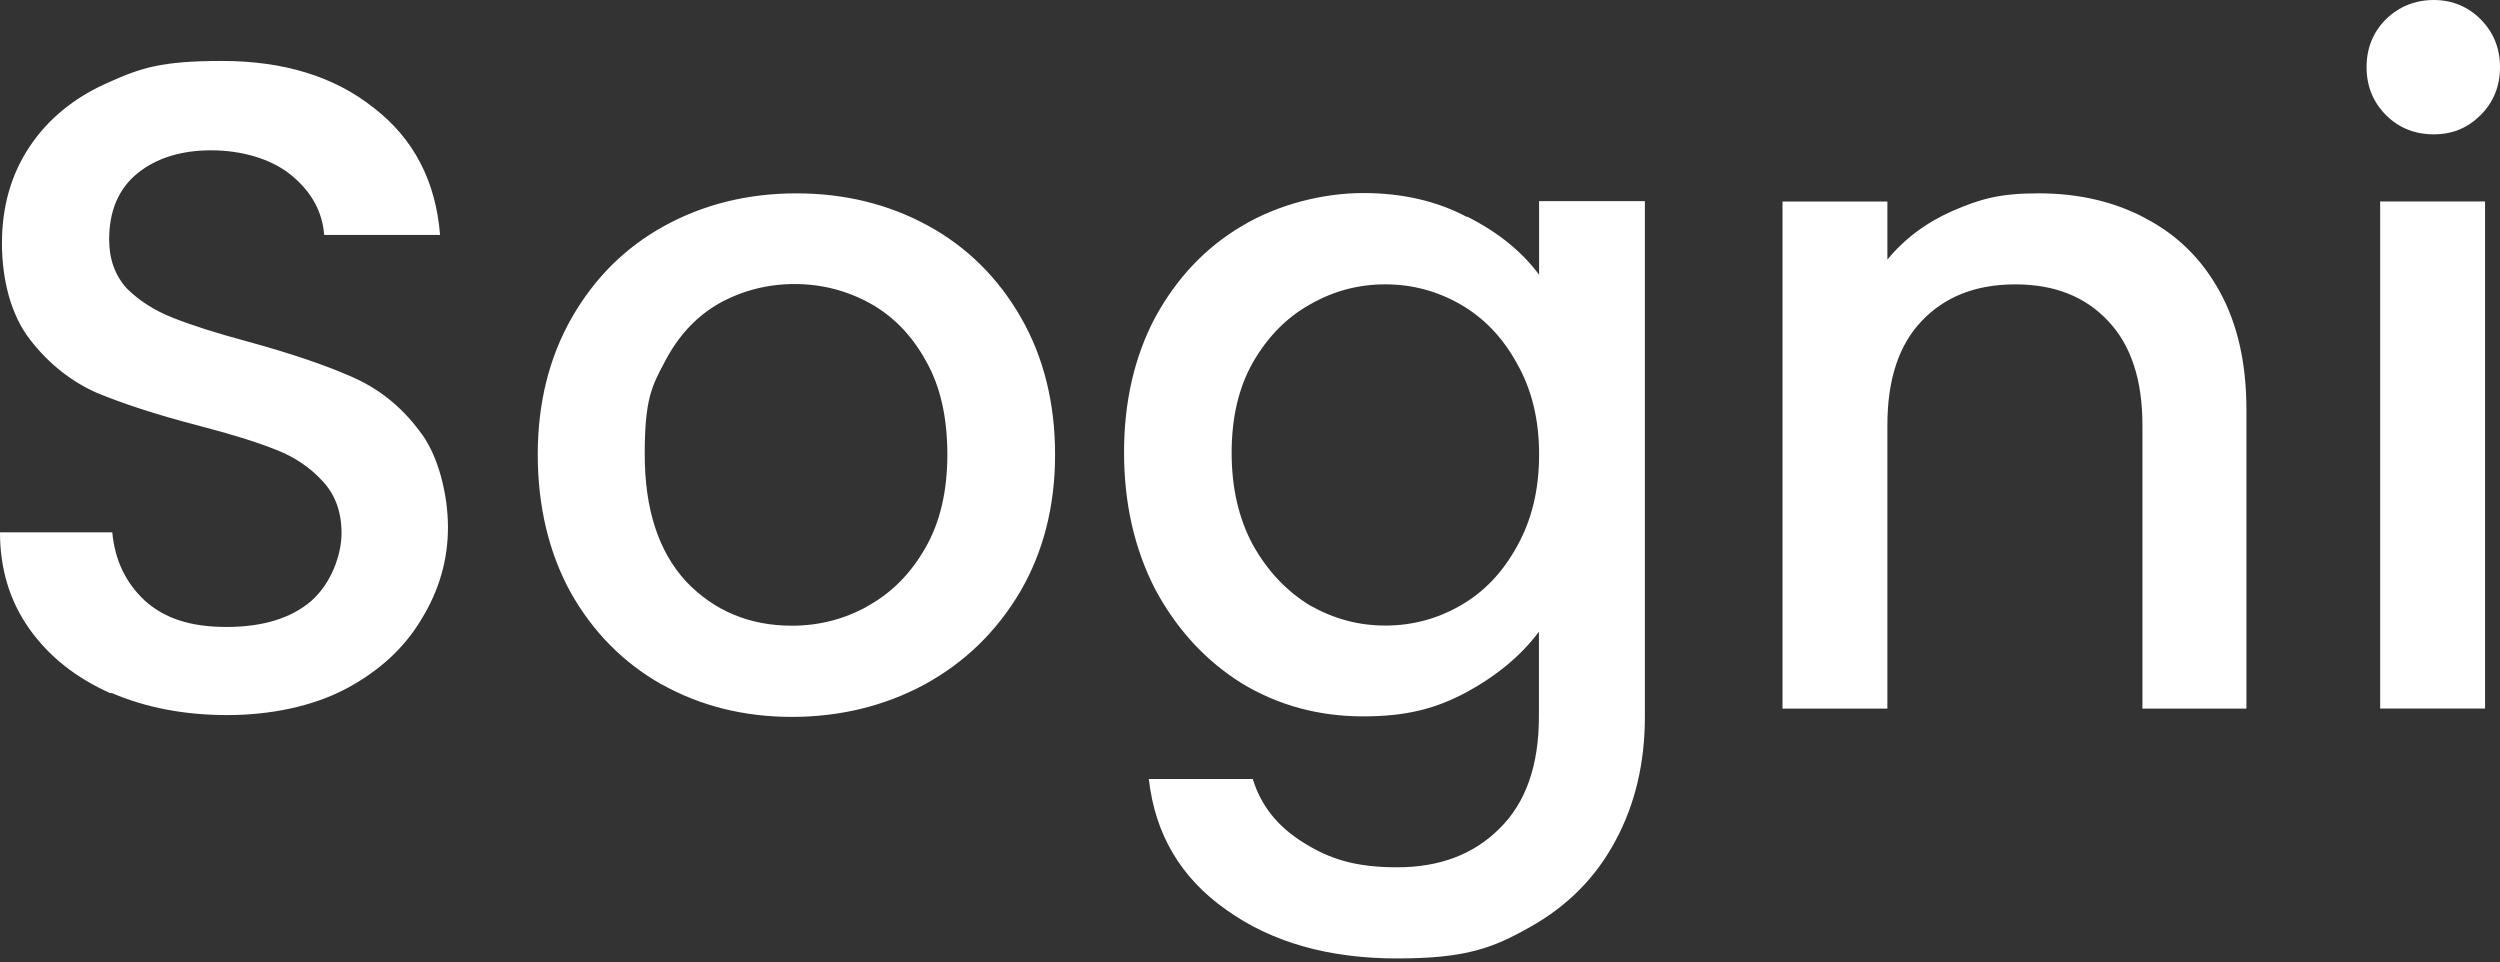 <svg width="200" height="77" viewBox="0 0 200 77" fill="none" xmlns="http://www.w3.org/2000/svg">
<rect x="0" y="0" width="200" height="77" fill="#333333" stroke="none"/>
<path d="M8.913 55.43C11.667 56.614 14.756 57.206 18.185 57.206C21.614 57.206 24.959 56.518 27.603 55.141C30.308 53.716 32.336 51.857 33.713 49.539C35.138 47.233 35.837 44.771 35.837 42.187C35.837 39.602 35.077 36.368 33.544 34.459C32.071 32.49 30.26 31.054 28.098 30.125C25.985 29.195 23.245 28.265 19.853 27.336C17.292 26.647 15.289 26.007 13.815 25.415C12.342 24.837 11.11 24.039 10.132 23.061C9.203 22.035 8.732 20.73 8.732 19.161C8.732 16.855 9.492 15.092 11.001 13.86C12.522 12.641 14.491 12.025 16.892 12.025C19.293 12.025 21.684 12.689 23.291 14.005C24.909 15.333 25.79 16.914 25.935 18.797H35.206C34.856 14.474 33.093 11.094 29.905 8.631C26.766 6.132 22.721 4.876 17.76 4.876C12.799 4.876 11.216 5.455 8.548 6.652C5.904 7.835 3.839 9.526 2.366 11.736C0.892 13.945 0.156 16.528 0.156 19.463C0.156 22.398 0.892 25.209 2.366 27.119C3.839 29.039 5.613 30.462 7.667 31.394C9.78 32.275 12.496 33.169 15.84 34.038C18.484 34.726 20.549 35.366 22.022 35.958C23.543 36.537 24.786 37.383 25.777 38.457C26.803 39.531 27.323 40.932 27.323 42.647C27.323 44.361 26.514 46.667 24.885 48.092C23.267 49.469 21.009 50.157 18.111 50.157C15.213 50.157 13.136 49.458 11.567 48.033C10.045 46.608 9.188 44.797 8.982 42.587H0C0 45.534 0.785 48.105 2.355 50.315C3.924 52.525 6.086 54.239 8.837 55.458H8.886L8.91 55.434L8.913 55.43ZM52.968 54.766C56.059 56.481 59.512 57.351 63.351 57.351C67.19 57.351 70.763 56.481 73.951 54.766C77.198 52.991 79.734 50.515 81.618 47.33C83.477 44.142 84.406 40.472 84.406 36.368C84.406 32.264 83.501 28.581 81.677 25.406C79.853 22.232 77.378 19.768 74.24 18.053C71.101 16.339 67.589 15.469 63.713 15.469C59.837 15.469 56.325 16.339 53.185 18.053C50.046 19.768 47.571 22.23 45.749 25.406C43.925 28.594 43.02 32.264 43.02 36.368C43.02 40.472 43.901 44.216 45.663 47.415C47.439 50.554 49.853 53.017 52.955 54.768H52.968V54.766ZM69.388 48.512C67.529 49.538 65.513 50.057 63.351 50.057C59.971 50.057 57.134 48.873 54.887 46.519C52.677 44.116 51.578 40.736 51.578 36.353C51.578 31.971 52.122 30.92 53.196 28.917C54.271 26.852 55.72 25.306 57.531 24.269C59.39 23.243 61.407 22.723 63.568 22.723C65.73 22.723 67.745 23.243 69.606 24.269C71.465 25.295 72.973 26.853 74.098 28.917C75.233 30.92 75.788 33.408 75.788 36.353C75.788 39.298 75.209 41.799 74.012 43.862C72.829 45.927 71.283 47.473 69.364 48.51H69.388V48.512ZM117.368 17.363C114.965 16.083 112.187 15.443 109.05 15.443C105.912 15.443 102.276 16.324 99.342 18.087C96.444 19.801 94.138 22.239 92.423 25.378C90.757 28.518 89.924 32.126 89.924 36.195C89.924 40.264 90.757 43.923 92.423 47.157C94.138 50.345 96.444 52.855 99.342 54.666C102.276 56.442 105.524 57.31 109.05 57.31C112.575 57.31 114.892 56.67 117.295 55.39C119.746 54.061 121.691 52.443 123.114 50.536V57.31C123.114 61.234 122.064 64.229 119.95 66.292C117.885 68.357 115.158 69.383 111.777 69.383C108.397 69.383 106.369 68.719 104.268 67.403C102.203 66.123 100.864 64.433 100.224 62.32H91.906C92.401 66.739 94.466 70.227 98.088 72.775C101.723 75.383 106.285 76.675 111.779 76.675C117.273 76.675 119.434 75.842 122.379 74.176C125.374 72.51 127.667 70.203 129.237 67.257C130.806 64.359 131.591 61.039 131.591 57.321V16.09H123.127V21.981C121.75 20.122 119.843 18.576 117.381 17.333L117.356 17.357H117.369L117.368 17.363ZM121.353 29.074C122.537 31.139 123.129 33.566 123.129 36.366C123.129 39.166 122.537 41.619 121.353 43.719C120.217 45.784 118.733 47.354 116.861 48.428C115.002 49.502 112.985 50.046 110.824 50.046C108.662 50.046 106.695 49.502 104.786 48.428C102.927 47.293 101.392 45.675 100.222 43.574C99.086 41.461 98.531 39.01 98.531 36.221C98.531 33.433 99.086 31.017 100.222 29.013C101.405 26.948 102.927 25.402 104.786 24.365C106.645 23.291 108.662 22.747 110.824 22.747C112.985 22.747 115 23.291 116.861 24.365C118.72 25.44 120.229 27.009 121.353 29.074ZM171.614 17.446C169.115 16.118 166.265 15.467 163.077 15.467C159.89 15.467 158.392 15.938 156.22 16.867C154.106 17.797 152.357 19.102 150.991 20.768V16.12H142.601V56.687H150.991V34.013C150.991 30.379 151.897 27.614 153.721 25.696C155.58 23.727 158.079 22.749 161.229 22.749C164.38 22.749 166.844 23.74 168.666 25.696C170.477 27.616 171.395 30.381 171.395 34.013V56.687H179.713V32.768C179.713 29.085 179.013 25.946 177.589 23.35C176.164 20.742 174.184 18.786 171.623 17.459L171.61 17.446H171.614ZM190.871 9.201C191.897 10.227 193.178 10.746 194.699 10.746C196.221 10.746 197.428 10.227 198.454 9.201C199.48 8.175 200 6.895 200 5.373C200 3.852 199.48 2.585 198.454 1.546C197.428 0.52 196.161 0 194.699 0C193.237 0 191.91 0.52 190.871 1.546C189.845 2.572 189.326 3.852 189.326 5.373C189.326 6.895 189.845 8.162 190.871 9.201ZM198.803 56.685V16.118H190.413V56.685H198.803Z" fill="white"/>
</svg>
